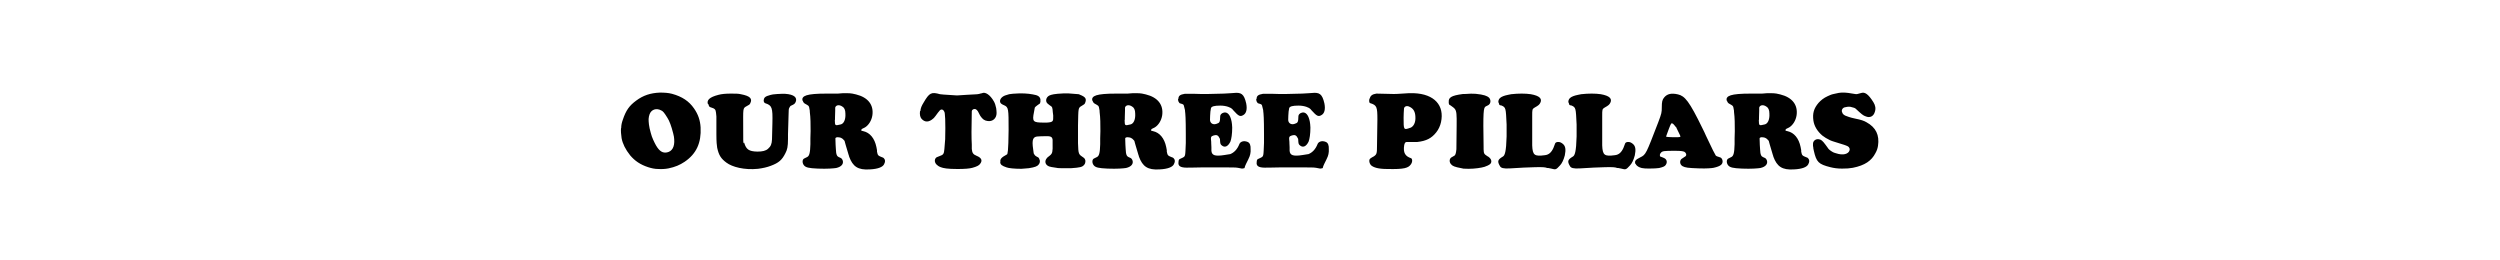 <?xml version="1.0" encoding="UTF-8"?>
<svg id="Layer_1" xmlns="http://www.w3.org/2000/svg" version="1.1" viewBox="0 0 1250 130">
  <!-- Generator: Adobe Illustrator 29.8.1, SVG Export Plug-In . SVG Version: 2.1.1 Build 2)  -->
  <path d="M310.6,64c0-1.4.3-2.7.8-4.1,1.6-4.8,3.3-7.1,6.7-9.6,3.5-2.6,7.1-3.8,11.8-4,2.2,0,4.2.1,6.1.6,5.1,1.4,8.5,3.7,11,7.3,2.1,3,3.1,6,3.3,9.5.4,7.7-2.1,13.2-8,17.2-2.4,1.6-4.7,2.6-8.1,3.3-1.6.3-3.2.4-5,.3-1.9,0-3.5-.4-5.1-.9-4-1.3-6.7-3.2-9-5.9-2.4-3-3.8-5.9-4.3-8.6-.3-1.9-.4-3.7-.3-4.9ZM325.4,66.5c.3,1.2.7,2.3,1.2,3.4.5,1.2,1,2,1.4,2.8,1.8,3.1,3.5,3.9,5.5,3.5,2.5-.5,3.9-2.7,3.6-6.6,0-.7-.2-1.7-.5-2.9-.9-3.6-1.9-6.3-2.9-7.8-1.6-2.6-2.2-3.3-3.1-3.7-2.4-1.3-4.9-.5-5.8,1.9-.3.7-.4,1.5-.5,2.4,0,1.4.1,3.6,1.1,7ZM353.9,51.9c-.5-1.8.7-3.3,5.4-4.5,1.5-.4,3.5-.6,6.2-.6,2.2,0,3.7,0,4.9.3,4.8.9,5.9,2.3,4.7,4.6-.2.5-.6.8-1.8,1.4-2,1.1-1.7.9-1.7,11.5s.1,5.8.5,6.8c1,3.3,2.3,4.3,6.6,4.4,2.5,0,4.2-.4,5.3-1.4,1.4-1.2,1.9-2.4,2-4.7l.2-8c.2-8-.2-9-3.6-10.1-.6-.2-1-1.1-.6-2.2.2-.7.9-1.3,2.5-1.7.5-.2,1-.3,2-.5,1.2-.1,2.8-.3,4.4-.3s1,0,1.6,0c4.8.3,6.1,2,5.4,3.9-.4,1-.7,1.3-2.3,2-.4.1-.7.6-1,1.2-.2.4-.3,1-.3,3l-.3,10.1v2.3c0,4-.4,5.5-1.3,7.2-1.7,3.4-3.3,4.8-7.3,6.3-1.8.7-4,1.2-6.4,1.5-6.8.7-12.9-.9-15.8-3.1-2.7-2-3.8-3.7-4.6-7.4-.2-1.2-.4-2.9-.4-6.8v-8.9c0,0,0,0,0,0l-.2-1.9c-.2-1.6-.5-2-2.8-2.7-.4,0-.8-.6-1-1.5ZM401.2,50.3c-.4-2.4,1.9-3.5,12.1-3.5h5.6l2.5-.2c.7,0,1.5,0,2.3,0,1.7,0,3.3.3,4.3.6,6.1,1.5,8.9,5.3,8.2,10.4-.4,2.7-1.9,5-3.7,6.1-.9.4-1.2.6-1.4.7-.1,0-.3.2-.4.4,0,.3,0,.5,0,.6.3,0,.6.1,1,.2,3.2.7,5.6,3.5,6.5,7.9l.3,1.6v.7c.4,2,.5,2,2.7,2.9.3,0,.6.3.8.5.7.8.7,1.7,0,3-.7,1.3-2.9,2.3-7.1,2.5-6,.4-8.5-1.5-10.3-6.3,0-.3-.2-.6-.3-1-1.6-5.2-1.7-5.9-1.9-6.5,0-.4-.3-.8-1.1-1.5-.4-.3-.9-.6-1.6-.7-1.5-.3-2,.2-2,.5.1,5,.4,6.9.4,7.3.4,1.6.4,1.7,2.3,2.5.4.2.8.7,1,1.4.4,1.5-.6,3-3.3,3.6-1.3.2-4.5.5-9.2.3-4.7-.2-5.9-.6-6.8-1.5-1.1-1.2-1-3-.1-3.5.6-.3,1.1-.6,1.6-.8,1-.5,1.5-1.9,1.6-6.4v-3s.1-3.5.1-3.5c0-3.5,0-6.7-.4-9.7v-.5c0,0-.2-1.1-.2-1.1-.2-1.4-.3-1.4-2.1-2.4-.7-.3-1.1-1-1.2-1.6ZM417.4,59.8c.1,3.2,0,3.1,3,2.4,1.3-.3,2.5-2.1,2.3-5.4,0-1.9-.6-3-1.5-3.5-1.7-1.2-3.3-.7-3.6.5v1.5s-.1,3.4-.1,3.4c0,.5,0,.9,0,1.3ZM460.2,55.5c.1-1.4.6-2.6,1.6-4.2,2.9-5,3.9-5.4,8.2-4.2.6.1,1.6.2,8.2.6h.6l4.7-.3c5.8-.3,5.3-.2,7-.7.3,0,.6-.1.8-.2,1.3-.5,3.7.7,5.7,4.3.5.9.8,1.9,1.1,3.3.1.8.2,1.7.2,2.4,0,2.7-2,4.4-4.5,4-1.6-.2-2.5-.9-3.6-2.5-.2-.4-.5-.8-.7-1.3-.7-1.6-1.4-2.1-2-2.2-.8-.1-1.6.5-1.6,1.1-.2,8.8-.2,13.4,0,16.7v2.2c.2,2,.7,2.7,2.4,3.4,2.5,1,3.1,2.4,1.7,4.1-.5.7-1.6,1.3-3.8,1.9-1.4.4-4,.6-7.4.6-5.1,0-7.1-.4-8.4-.9-1.1-.4-1.7-.9-2.2-1.4-1.2-1.3-.9-3,.2-3.6.5-.2,1-.4,1.5-.6,1.8-.6,2.1-1.1,2.3-3.5l.4-5v-.6c.1-3.2.1-6.4,0-9.5h0c0,0-.2-2.6-.2-2.6,0-.5-.2-1-.5-1.4-.4-.7-1.3-.9-1.9-.3-.3.3-.5.6-1,1.2l-1.4,1.9-.2.2c-.2.3-.4.6-.7.8-2.3,2.1-4.4,2-6,.1-.6-.8-.9-1.9-.7-3.7ZM500.2,81c-.2-1.4.3-2.2,3.3-3.8.3-.2.7-1.3.8-12.2,0-10.6,0-11.4-2.3-12.4-.5-.2-.9-.4-1.3-.7-1-.7-1-2.3.6-3.5.7-.5,1.4-.8,3.3-1.3,1.1-.2,2.4-.3,5-.4,1.9,0,3.5,0,4.8.2l2,.3c2.6.4,3.5,1.1,3.8,2.4.1.9,0,1.7-.2,2.1h0s-1.4,1-1.4,1c-.7.5-1,.8-1.2,1.1l-.4,2.2c-1,4.9-.5,5.3,5,5.3s.9,0,1.4,0c3.1-.2,3.3-.6,3.2-3.2v-.4s-.2-1.6-.2-1.6c-.2-2.6-.2-2.6-1.6-3.5-.3-.2-.7-.5-1-.8-1.2-1-.9-3.1.8-4,1-.5,2.6-.9,7.2-1.1.4,0,.8,0,1.2,0s.7,0,1,0h.2s1.3.1,1.3.1l3.8.3h0c.2,0,.4.1.5.2,3.1,1.2,3.6,2.1,2.7,4.3-.2.4-.5.7-1.6,1.3-1.9,1.1-1.7,1-1.9,9.8v8.9c.2,5.6.2,5.5,2.9,7.3.4.3.7.8.8,1.5,0,.7-.1,1.6-.8,2.2-.8.9-1.9,1.2-6.4,1.5-.3,0-.6,0-1,0-1,0-1.9,0-2.7,0-1.6,0-2.8,0-3.6-.2-2.3-.3-3.1-.5-3.7-.7-2-.8-2.3-2.7-1.1-4.1.1-.2.3-.4,1.6-1.4,1.2-1,1.4-1.8,1.3-5.8v-2c0,0,0,0,0,0-.2-1.6-1-1.9-3.9-1.8-2.1,0-2.6.1-3,.1-2.9,0-3.6,1.3-2.8,6.6l.2,1.5h0c0,.3.1.6.3.8.3.6.6.9,2,1.6.3.2.6.7.8,1.5.1.7,0,1.4-.6,2.1-.6.8-1.7,1.3-4.9,1.8-.9.1-2.3.2-3.7.3-3.6,0-6.3-.3-7.4-.7-2.4-.8-3.1-1.4-3.2-2.6ZM546.1,50.3c-.4-2.4,1.9-3.5,12.1-3.5h5.6l2.5-.2c.7,0,1.5,0,2.3,0,1.7,0,3.3.3,4.3.6,6.1,1.5,8.9,5.3,8.2,10.4-.4,2.7-1.9,5-3.7,6.1-.9.4-1.2.6-1.4.7-.1,0-.3.2-.4.4,0,.3,0,.5,0,.6.3,0,.6.1,1,.2,3.2.7,5.6,3.5,6.5,7.9l.3,1.6v.7c.4,2,.5,2,2.7,2.9.3,0,.6.3.8.5.7.8.7,1.7,0,3-.7,1.3-2.9,2.3-7.1,2.5-6,.4-8.5-1.5-10.3-6.3,0-.3-.2-.6-.3-1-1.6-5.2-1.7-5.9-1.9-6.5,0-.4-.3-.8-1.1-1.5-.4-.3-.9-.6-1.6-.7-1.5-.3-2,.2-2,.5.1,5,.4,6.9.4,7.3.4,1.6.4,1.7,2.3,2.5.4.2.8.7,1,1.4.4,1.5-.6,3-3.3,3.6-1.3.2-4.5.5-9.2.3-4.7-.2-5.9-.6-6.8-1.5-1.1-1.2-1-3-.1-3.5.6-.3,1.1-.6,1.6-.8,1-.5,1.5-1.9,1.6-6.4v-3s.1-3.5.1-3.5c0-3.5,0-6.7-.4-9.7v-.5c0,0-.2-1.1-.2-1.1-.2-1.4-.3-1.4-2.1-2.4-.7-.3-1.1-1-1.2-1.6ZM562.3,59.8c.1,3.2,0,3.1,3,2.4,1.3-.3,2.5-2.1,2.3-5.4,0-1.9-.6-3-1.5-3.5-1.7-1.2-3.3-.7-3.6.5v1.5s-.1,3.4-.1,3.4c0,.5,0,.9,0,1.3ZM589.2,49.5c0-1.6.8-2.2,3.2-2.6.6,0,.8,0,4.6,0,4.3.2,9.1.1,14.9-.1,3-.2,4.1-.2,4.9-.3,3.8-.4,5.2.4,6.3,5.2.6,3,0,5-1.4,5.8-1.6,1-2.4.6-5-2.3-.2-.2-.4-.5-.6-.7-.5-.6-2.8-1.7-5.9-1.7s-4.3.4-4.7,1.2l-.3,1.8c-.1,1.4-.2,2.7-.2,4.1,0,1.6,1.4,2.7,3.3,2,1.6-.5,1.7-.9,1.8-3.8,0-.7.6-1.5,1.8-1.8,1.6-.4,3.2.8,3.9,4.5.1.7.3,1.8.3,3,0,3.2-.4,5.7-.9,7-1.2,2.5-2.8,3.1-4.2,2-.8-.6-.9-.9-1-2.9,0-.2,0-.4-.1-.6-.8-1.7-1.5-2-3-1.6-1.5.5-1.6.7-1.3,3.3v.5s.1,2.1.1,2.1v1.8c.2,2.2,1.6,2.9,6.6,2.1l2.5-.4h.2c1.9-.7,3.6-2.3,4.7-5.1.2-.5.6-.9,1.3-1.2.7-.3,1.8-.3,2.9.2,1,.5,1.5,1.6,1.4,3.7,0,.3,0,.6,0,1.1-.2,2-.4,2.4-2.3,6.2-.4.8-.6,1.4-.7,1.9,0,.2-.3.3-1.3.4l-2.1-.4c-1.2-.2-2.6-.2-9.5-.2h-8.2s-5.3.1-5.3.1h-1.1c-4.1.2-5.5-.5-5.6-2.1,0-1,.1-1.7.5-2.1h0s1.5-.7,1.5-.7c1.6-.8,1.4-.7,1.7-7.4,0-1.1,0-2.4,0-4.4,0-7.9-.2-10.2-.4-11.7v-.3s-.4-1.6-.4-1.6c-.3-1.4-.3-1.3-2-1.8-.3,0-.6-.4-.9-1-.1-.3-.2-.8-.2-1.3ZM628.3,49.5c0-1.6.8-2.2,3.2-2.6.6,0,.8,0,4.6,0,4.3.2,9.1.1,14.9-.1,3-.2,4.1-.2,4.9-.3,3.8-.4,5.2.4,6.3,5.2.6,3,0,5-1.4,5.8-1.6,1-2.4.6-5-2.3-.2-.2-.4-.5-.6-.7-.5-.6-2.8-1.7-5.9-1.7s-4.3.4-4.7,1.2l-.3,1.8c-.1,1.4-.2,2.7-.2,4.1,0,1.6,1.4,2.7,3.3,2,1.6-.5,1.7-.9,1.8-3.8,0-.7.6-1.5,1.8-1.8,1.6-.4,3.2.8,3.9,4.5.1.7.3,1.8.3,3,0,3.2-.4,5.7-.9,7-1.2,2.5-2.8,3.1-4.2,2-.8-.6-.9-.9-1-2.9,0-.2,0-.4-.1-.6-.8-1.7-1.5-2-3-1.6-1.5.5-1.6.7-1.3,3.3v.5s.1,2.1.1,2.1v1.8c.2,2.2,1.6,2.9,6.6,2.1l2.5-.4h.2c1.9-.7,3.6-2.3,4.7-5.1.2-.5.6-.9,1.3-1.2.7-.3,1.8-.3,2.9.2,1,.5,1.5,1.6,1.4,3.7,0,.3,0,.6,0,1.1-.2,2-.4,2.4-2.3,6.2-.4.8-.6,1.4-.7,1.9,0,.2-.3.3-1.3.4l-2.1-.4c-1.2-.2-2.6-.2-9.5-.2h-8.2s-5.3.1-5.3.1h-1.1c-4.1.2-5.5-.5-5.6-2.1,0-1,.1-1.7.5-2.1h0s1.5-.7,1.5-.7c1.6-.8,1.4-.7,1.7-7.4,0-1.1,0-2.4,0-4.4,0-7.9-.2-10.2-.4-11.7v-.3s-.4-1.6-.4-1.6c-.3-1.4-.3-1.3-2-1.8-.3,0-.6-.4-.9-1-.1-.3-.2-.8-.2-1.3ZM684.9,49.2c.3-1.3,1.2-2.1,3.3-2.4.5,0,1,0,8.7.2.8,0,1.6,0,7.5-.4.9,0,1.7,0,2.5,0,10.4.4,15.4,6.2,13.6,14.5-.4,1.8-1.2,3.6-2.4,5.1-2.3,2.9-4.9,4.3-9.5,4.8-1.3,0-2.2,0-5.3,0q-.9,0-1.2,1.6c-.6,3.8.5,5.5,3.4,6.5.5.1,1,1.5,0,3-1.3,1.9-3.3,2.6-11.8,2.4-4.7,0-6.9-.8-8.1-1.8-1.1-1.1-1.2-2.9-.5-3.4.5-.4,1.2-.8,1.8-1.1,1.5-1,1.6-1.6,1.6-5.2l.2-13.3c0-6.2-.3-7.1-3.5-8.1-.5,0-.8-.8-.5-2.2ZM705.2,63.9c1.5-.6,2.7-2.5,2.5-5.5-.1-2.6-1-4.1-2.9-5-1.5-.8-2.7-.1-2.8.9-.1,1.5-.2,3.1-.2,4.6,0,6.1,0,6.2,3.3,5ZM724.4,51.3c-.3-2.5,1-3.5,7.1-4.3.3,0,.6,0,.9,0,2.4-.2,4.1-.2,5.4-.1,4.2.4,5.8,1.1,6.7,1.9,1.1,1.2.9,3.1-.4,3.8-.4.2-.8.4-1.2.6-1.2.6-1.4,2.5-1.1,20.4,0,.3,0,.7,0,1,.1,2.2.2,2.4,1.9,3.5.4.2.7.4.9.6,1.4,1.2,1.4,2.8.1,3.6-.5.4-.9.5-2.4,1.1-1.6.5-4.9,1-8,1s-2.5-.1-3.6-.3c-3.3-.6-4.4-1.1-5-1.8-1.2-1.1-1.1-2.9,0-3.6.4-.2.9-.5,1.4-.8.5-.2.9-1,1.1-3.3v-.3c.1-20.2.9-18.8-2.8-21.5-.2-.1-.4-.3-.7-.4-.1,0-.2-.3-.4-1.1ZM749.2,51.4c-.2-1.9.8-3.2,4.9-4,.5-.1,1-.2,1.5-.3,3.7-.4,7-.4,9.8,0,4.5.8,5.7,2.3,4.8,4.2-.5,1-.9,1.4-2.9,2.5-1.2.7-1.2,1-1.2,4.1v14.8c.2,4.9,1.1,5.6,6.3,4.9,2-.2,3.3-1.4,4.3-3.6l.8-2.1h0c.1-.6.8-1,1.9-.9.6,0,1.5.4,2.3,1.2,1,1,1.3,2.6.7,5.5-.6,2.3-1.5,4.1-2.4,5-2,2.2-2.1,2.2-4.4,1.6l-1.5-.3h-.5c-1-.4-2.3-.5-6.1-.4l-5.6.2-6.9.4c-3.3.2-4.5-.2-5-1.1-1.5-2.5-1.1-3.3,1.4-4.8,1-.5,1.7-2.4,1.9-10.1,0-2,0-4,0-5.9-.4-8.3-.3-8.6-2.7-9.6-.1,0-.4,0-.6-.1-.3,0-.5-.4-.7-1.4ZM784.2,51.4c-.2-1.9.8-3.2,4.9-4,.5-.1,1-.2,1.5-.3,3.7-.4,7-.4,9.8,0,4.5.8,5.7,2.3,4.8,4.2-.5,1-.9,1.4-2.9,2.5-1.2.7-1.2,1-1.2,4.1v14.8c.2,4.9,1.1,5.6,6.3,4.9,2-.2,3.3-1.4,4.3-3.6l.8-2.1h0c.1-.6.8-1,1.9-.9.6,0,1.5.4,2.3,1.2,1,1,1.3,2.6.7,5.5-.6,2.3-1.5,4.1-2.4,5-2,2.2-2.1,2.2-4.4,1.6l-1.5-.3h-.5c-1-.4-2.3-.5-6.1-.4l-5.6.2-6.9.4c-3.3.2-4.5-.2-5-1.1-1.5-2.5-1.1-3.3,1.4-4.8,1-.5,1.7-2.4,1.9-10.1,0-2,0-4,0-5.9-.4-8.3-.3-8.6-2.7-9.6-.1,0-.4,0-.6-.1-.3,0-.5-.4-.7-1.4ZM817.7,82c-.5-1.5,0-2.1,2.4-3.3,2.9-1.4,2.9-1.7,9-17.5,1.7-4.5,1.8-5,1.8-7.6s.2-3.8,1.3-5c1.4-1.6,3.4-2.2,6.8-1.4,3.4.8,5.6,3.3,12.3,17.1.6,1.2,1.2,2.4,1.7,3.6l3.5,7.3h0c0,0,.7,1.3.7,1.3l.7,1.3c.2.2.5.4,2.2.9.5.1,1.1.8,1.2,1.8.1,1.6-.9,2.6-4.5,3.4-1,.2-3.5.4-7,.3-6.1-.2-7.1-.4-8.5-1.1-1.4-.8-1.6-2.6-.6-3.6h0s1.2-.8,1.2-.8c.3-.2.6-.4.9-.6.6-.6.3-1.7-.6-2.2-.7-.3-1.7-.5-4.5-.5-5.9,0-6.6,0-7.5,1.3-.4.5-.3,1.5,0,1.6.6.2,1.2.4,1.8.7,1.4.6,1.8,2.1.9,3.4-.4.7-1.2,1.1-3.3,1.6-.5,0-1.3.2-2.2.2-4.3.2-6.5,0-7.5-.5-1.2-.5-1.8-1.1-2.1-1.8ZM833.7,68.5h.3s2.3.1,2.3.1c.8,0,1.6,0,2.4,0,1.3,0,1.6-.2,1.5-.4,0-.2-.2-.4-.2-.6l-1.8-3.7v-.2c-.1,0-.2-.1-.2-.1l-.9-1.1c-.7-.9-1.3-1-1.5-.7-.2.3-.6,1-1.2,2.7-1.3,3.5-1.4,3.8-1.3,3.9,0,0,.2,0,.6,0ZM863.3,50.3c-.4-2.4,1.9-3.5,12.1-3.5h5.6l2.5-.2c.7,0,1.5,0,2.3,0,1.7,0,3.3.3,4.3.6,6.1,1.5,8.9,5.3,8.2,10.4-.4,2.7-1.9,5-3.7,6.1-.9.4-1.2.6-1.4.7-.1,0-.3.2-.4.4,0,.3,0,.5,0,.6.3,0,.6.1,1,.2,3.2.7,5.6,3.5,6.5,7.9l.3,1.6v.7c.4,2,.5,2,2.7,2.9.3,0,.6.3.8.5.7.8.7,1.7,0,3-.7,1.3-2.9,2.3-7.1,2.5-6,.4-8.5-1.5-10.3-6.3,0-.3-.2-.6-.3-1-1.6-5.2-1.7-5.9-1.9-6.5,0-.4-.3-.8-1.1-1.5-.4-.3-.9-.6-1.6-.7-1.5-.3-2,.2-2,.5.1,5,.4,6.9.4,7.3.4,1.6.4,1.7,2.3,2.5.4.2.8.7,1,1.4.4,1.5-.6,3-3.3,3.6-1.3.2-4.5.5-9.2.3-4.7-.2-5.9-.6-6.8-1.5-1.1-1.2-1-3-.1-3.5.6-.3,1.1-.6,1.6-.8,1-.5,1.5-1.9,1.6-6.4v-3s.1-3.5.1-3.5c0-3.5,0-6.7-.4-9.7v-.5c0,0-.2-1.1-.2-1.1-.2-1.4-.3-1.4-2.1-2.4-.7-.3-1.1-1-1.2-1.6ZM879.4,59.8c.1,3.2,0,3.1,3,2.4,1.3-.3,2.5-2.1,2.3-5.4,0-1.9-.6-3-1.5-3.5-1.7-1.2-3.3-.7-3.6.5v1.5s-.1,3.4-.1,3.4c0,.5,0,.9,0,1.3ZM906.5,73.3c0-.4,0-.9,0-1.4,0-1.4,1.3-2.5,2.8-2.3,1.2.1,2,.8,3.4,2.7l1.1,1.5.2.3c.4.6,1.1,1.2,2.5,2,.5.2.9.4,1.4.5,3.8,1.3,6.2.3,6.8-1.2.4-.9,0-1.7-.7-2.2-1.2-.6-1.6-.7-7.1-2.4-.6-.2-1.3-.4-1.9-.7-1.6-.8-2.8-1.5-3.8-2.3-2.6-2.2-4.1-4.8-4.5-7.5-.5-3.6.2-6.1,2.6-8.9,1.1-1.2,2.5-2.4,4.5-3.3.9-.4,1.9-.9,3-1.1,3.8-1,5.6-.9,10.7,0,.9.2,1.2,0,3.1-.5,1.7-.6,3.5.4,6.1,4.6,1,1.6,1.3,3.2.7,4.9-.6,2.1-2.4,3.1-4.5,2.2-1.3-.4-2.1-1.1-5-3.8-.4-.4-1-.6-2.7-1-1-.1-2,0-3,.3-1.1.4-1.6,1.6-1.1,2.5.2.7.6,1.1,1.5,1.6.7.3,2.5,1,5,1.5,3,.6,4.4,1.1,5.6,1.8,4.8,2.6,6.6,6.5,5.8,11.8-.2,1.2-.5,2.3-1.3,3.7-1.9,3.7-5.2,6.1-11.3,7.3-1.6.3-3.2.4-5.4.4-2.4,0-4.2-.3-5.8-.7-5.9-1.5-7-2.5-8.3-8.3-.2-.8-.3-1.5-.3-2.1Z"/>
</svg>